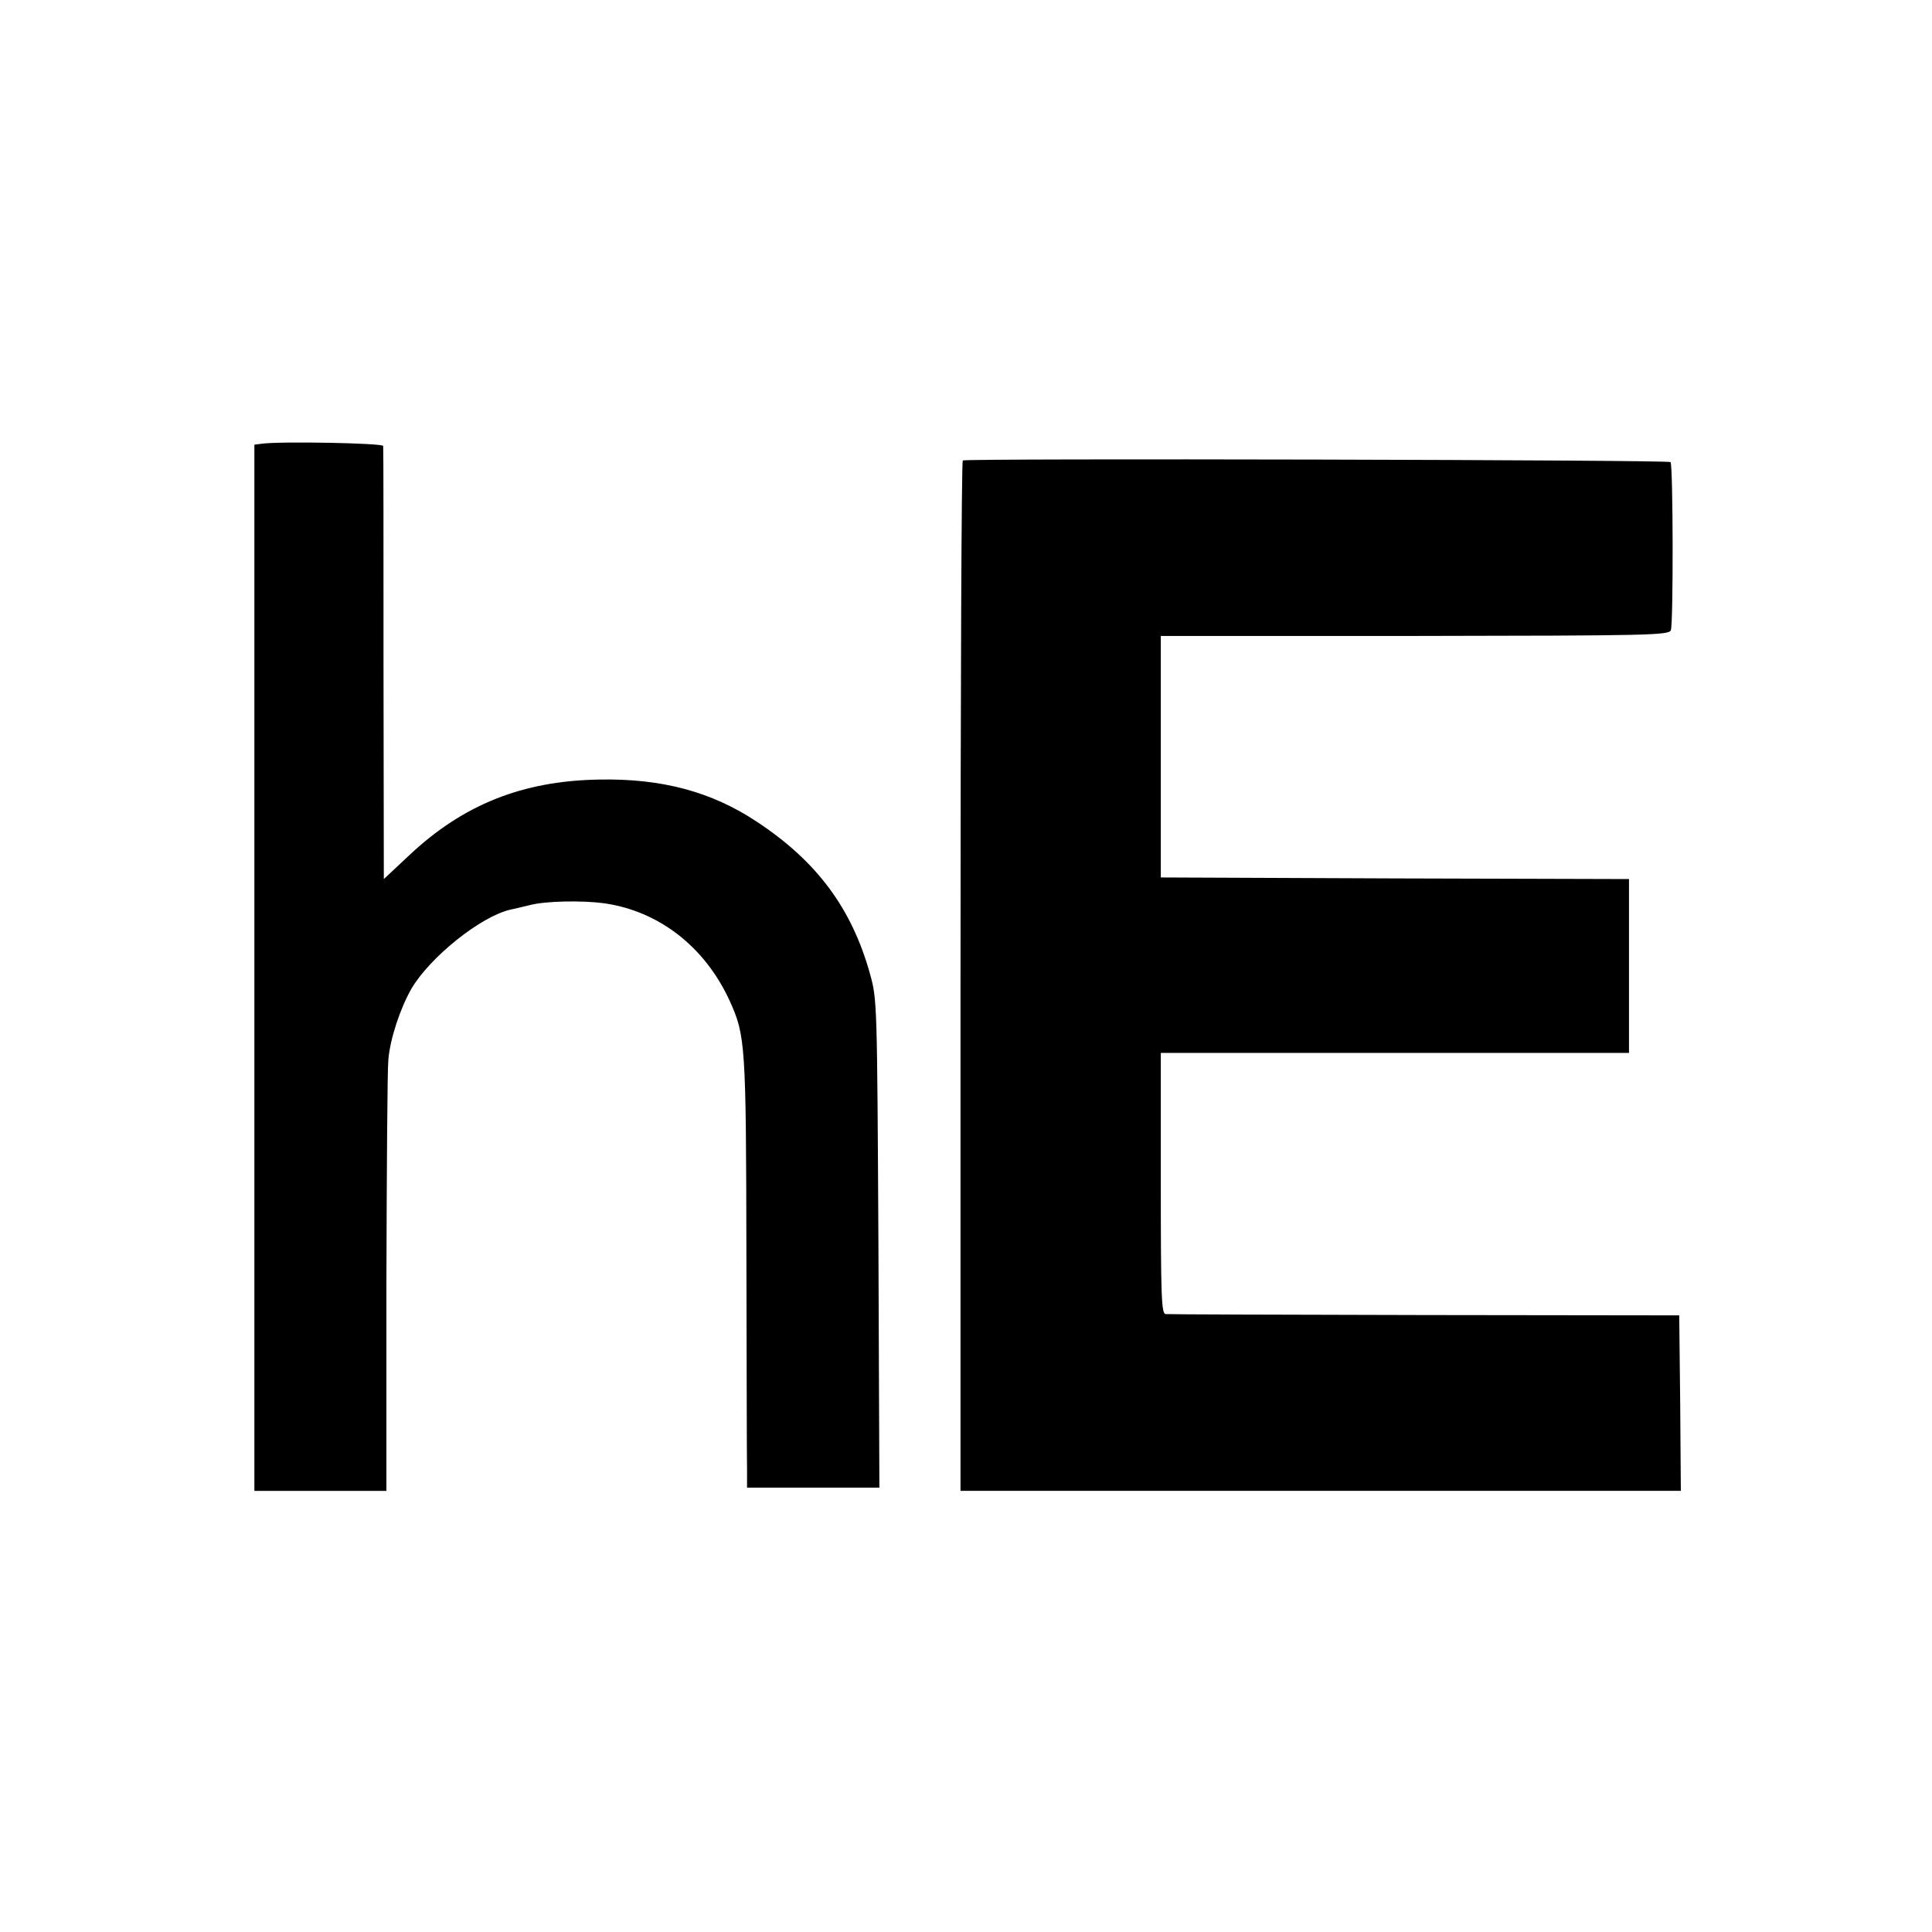 <?xml version="1.0" standalone="no"?>
<!DOCTYPE svg PUBLIC "-//W3C//DTD SVG 20010904//EN"
 "http://www.w3.org/TR/2001/REC-SVG-20010904/DTD/svg10.dtd">
<svg version="1.0" xmlns="http://www.w3.org/2000/svg"
 width="600pt" height="600pt" viewBox="0 0 600 600"
 preserveAspectRatio="xMidYMid meet">
<g transform="translate(0,600) scale(0.1,-0.1)"
fill="#000000" stroke="none">
<path d="M813 4622 l-23 -3 0 -1625 0 -1624 205 0 205 0 0 643 c1 353 3 666 6
695 5 65 37 161 72 222 58 98 215 224 307 245 11 2 38 9 60 14 48 13 162 15
230 6 171 -24 314 -135 391 -303 49 -108 51 -134 52 -787 1 -335 1 -636 2
-667 l0 -58 206 0 205 0 -3 758 c-4 748 -4 758 -26 837 -57 205 -166 351 -353
474 -139 92 -294 134 -489 130 -238 -4 -422 -78 -589 -235 l-79 -74 -1 667 c0
368 0 673 -1 678 0 9 -320 15 -377 7z"/>
<path d="M2990 4570 c-4 -3 -7 -724 -7 -1602 l0 -1598 1119 0 1118 0 -2 272
-3 273 -790 1 c-434 1 -797 2 -805 3 -13 1 -15 53 -15 406 l0 405 727 0 727 0
0 270 0 270 -727 2 -727 3 0 375 0 375 789 0 c727 1 790 2 795 18 8 21 7 515
-1 522 -7 7 -2187 12 -2198 5z"/>
</g>
</svg>
